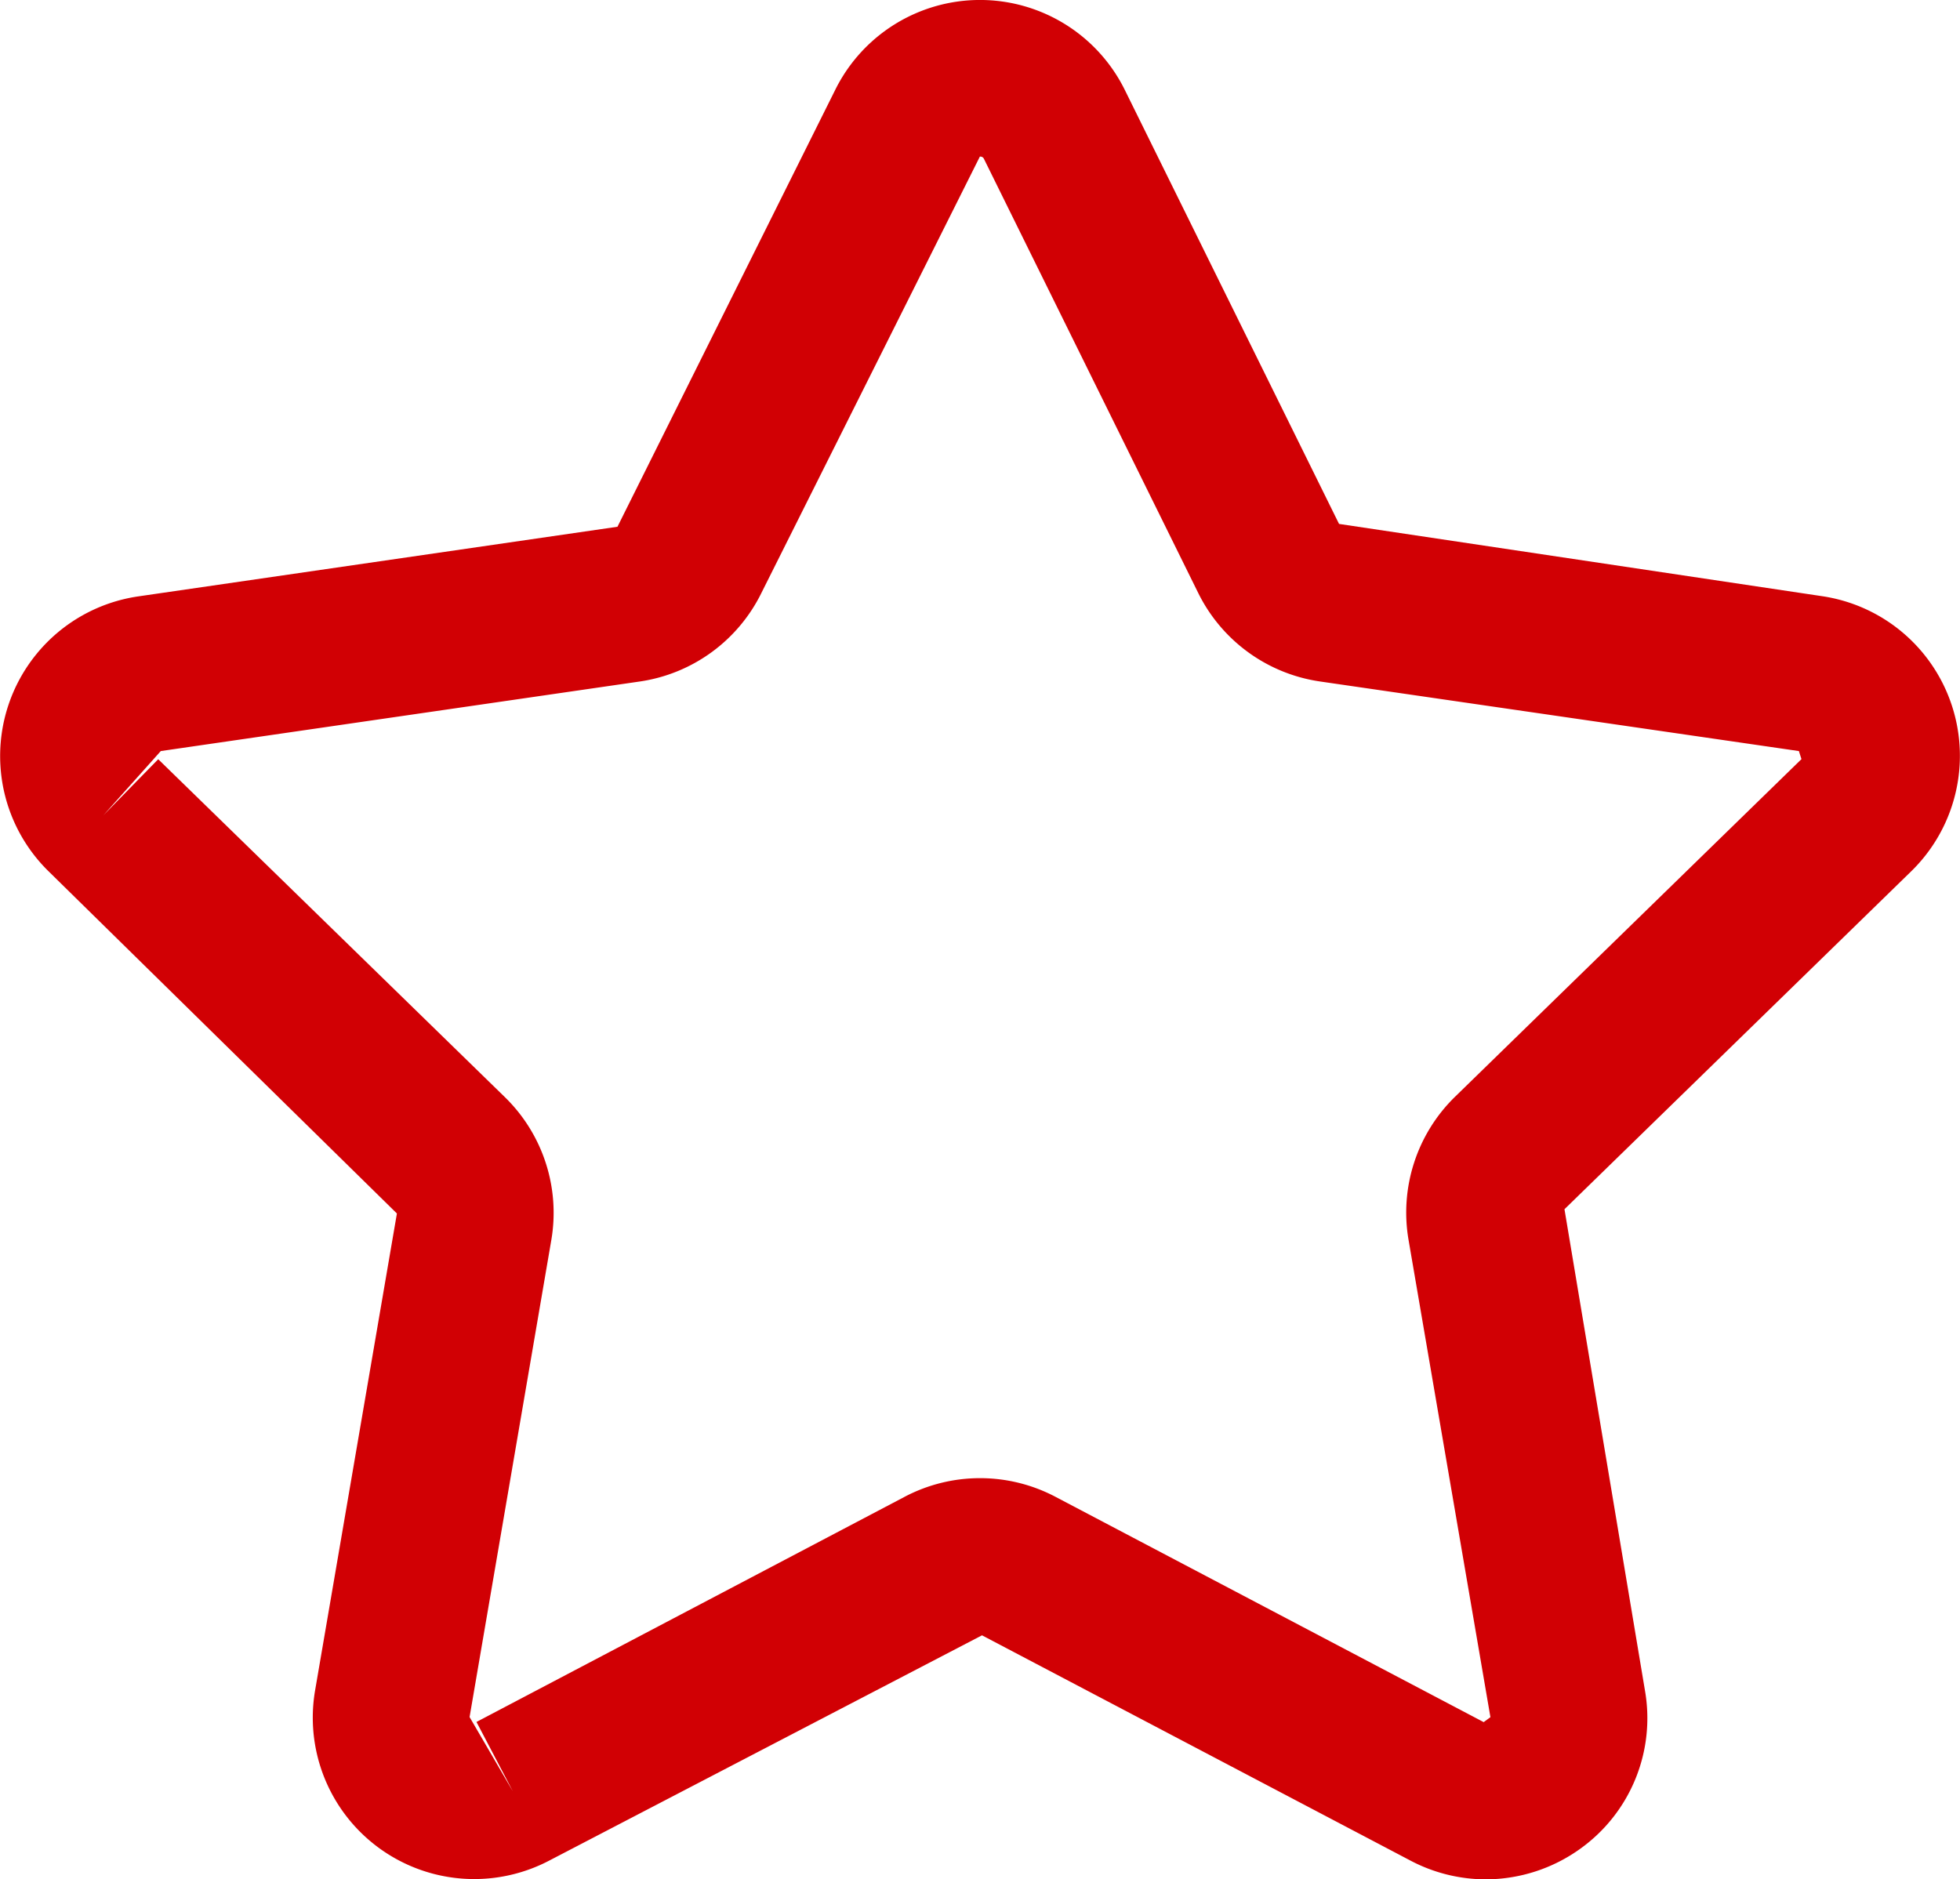 <?xml version="1.0" encoding="UTF-8"?>
<svg xmlns="http://www.w3.org/2000/svg" width="53.89" height="51.679" viewBox="0 0 53.89 51.679">
  <path id="Path_5" data-name="Path 5" d="M42.852,54.192a4.446,4.446,0,0,1-2.067-.513L29,47.482,17.1,53.677A4.439,4.439,0,0,1,10.663,49l2.25-13.118-9.568-9.4a4.437,4.437,0,0,1,2.462-7.57l13.17-1.914L24.964,4.985a4.441,4.441,0,0,1,7.962,0L38.817,16.92l13.267,1.985a4.437,4.437,0,0,1,2.462,7.57l-9.531,9.29L47.228,49a4.416,4.416,0,0,1-1.765,4.341,4.462,4.462,0,0,1-2.61.851Zm-36.5-30.8,9.529,9.29a4.444,4.444,0,0,1,1.278,3.927l-2.248,13.12,1.19,2.043-1-1.908,11.779-6.195a4.447,4.447,0,0,1,4.132,0l11.782,6.2.185-.136-2.25-13.118A4.449,4.449,0,0,1,42,32.678l9.531-9.29-.071-.222-13.17-1.914a4.449,4.449,0,0,1-3.343-2.429L29.057,6.889a.108.108,0,0,0-.116-.069l-6.007,12A4.44,4.44,0,0,1,19.6,21.252L6.421,23.166,4.845,24.93l1.507-1.541Z" transform="translate(-2 -2.513)" fill="#d10004"></path>
</svg>
